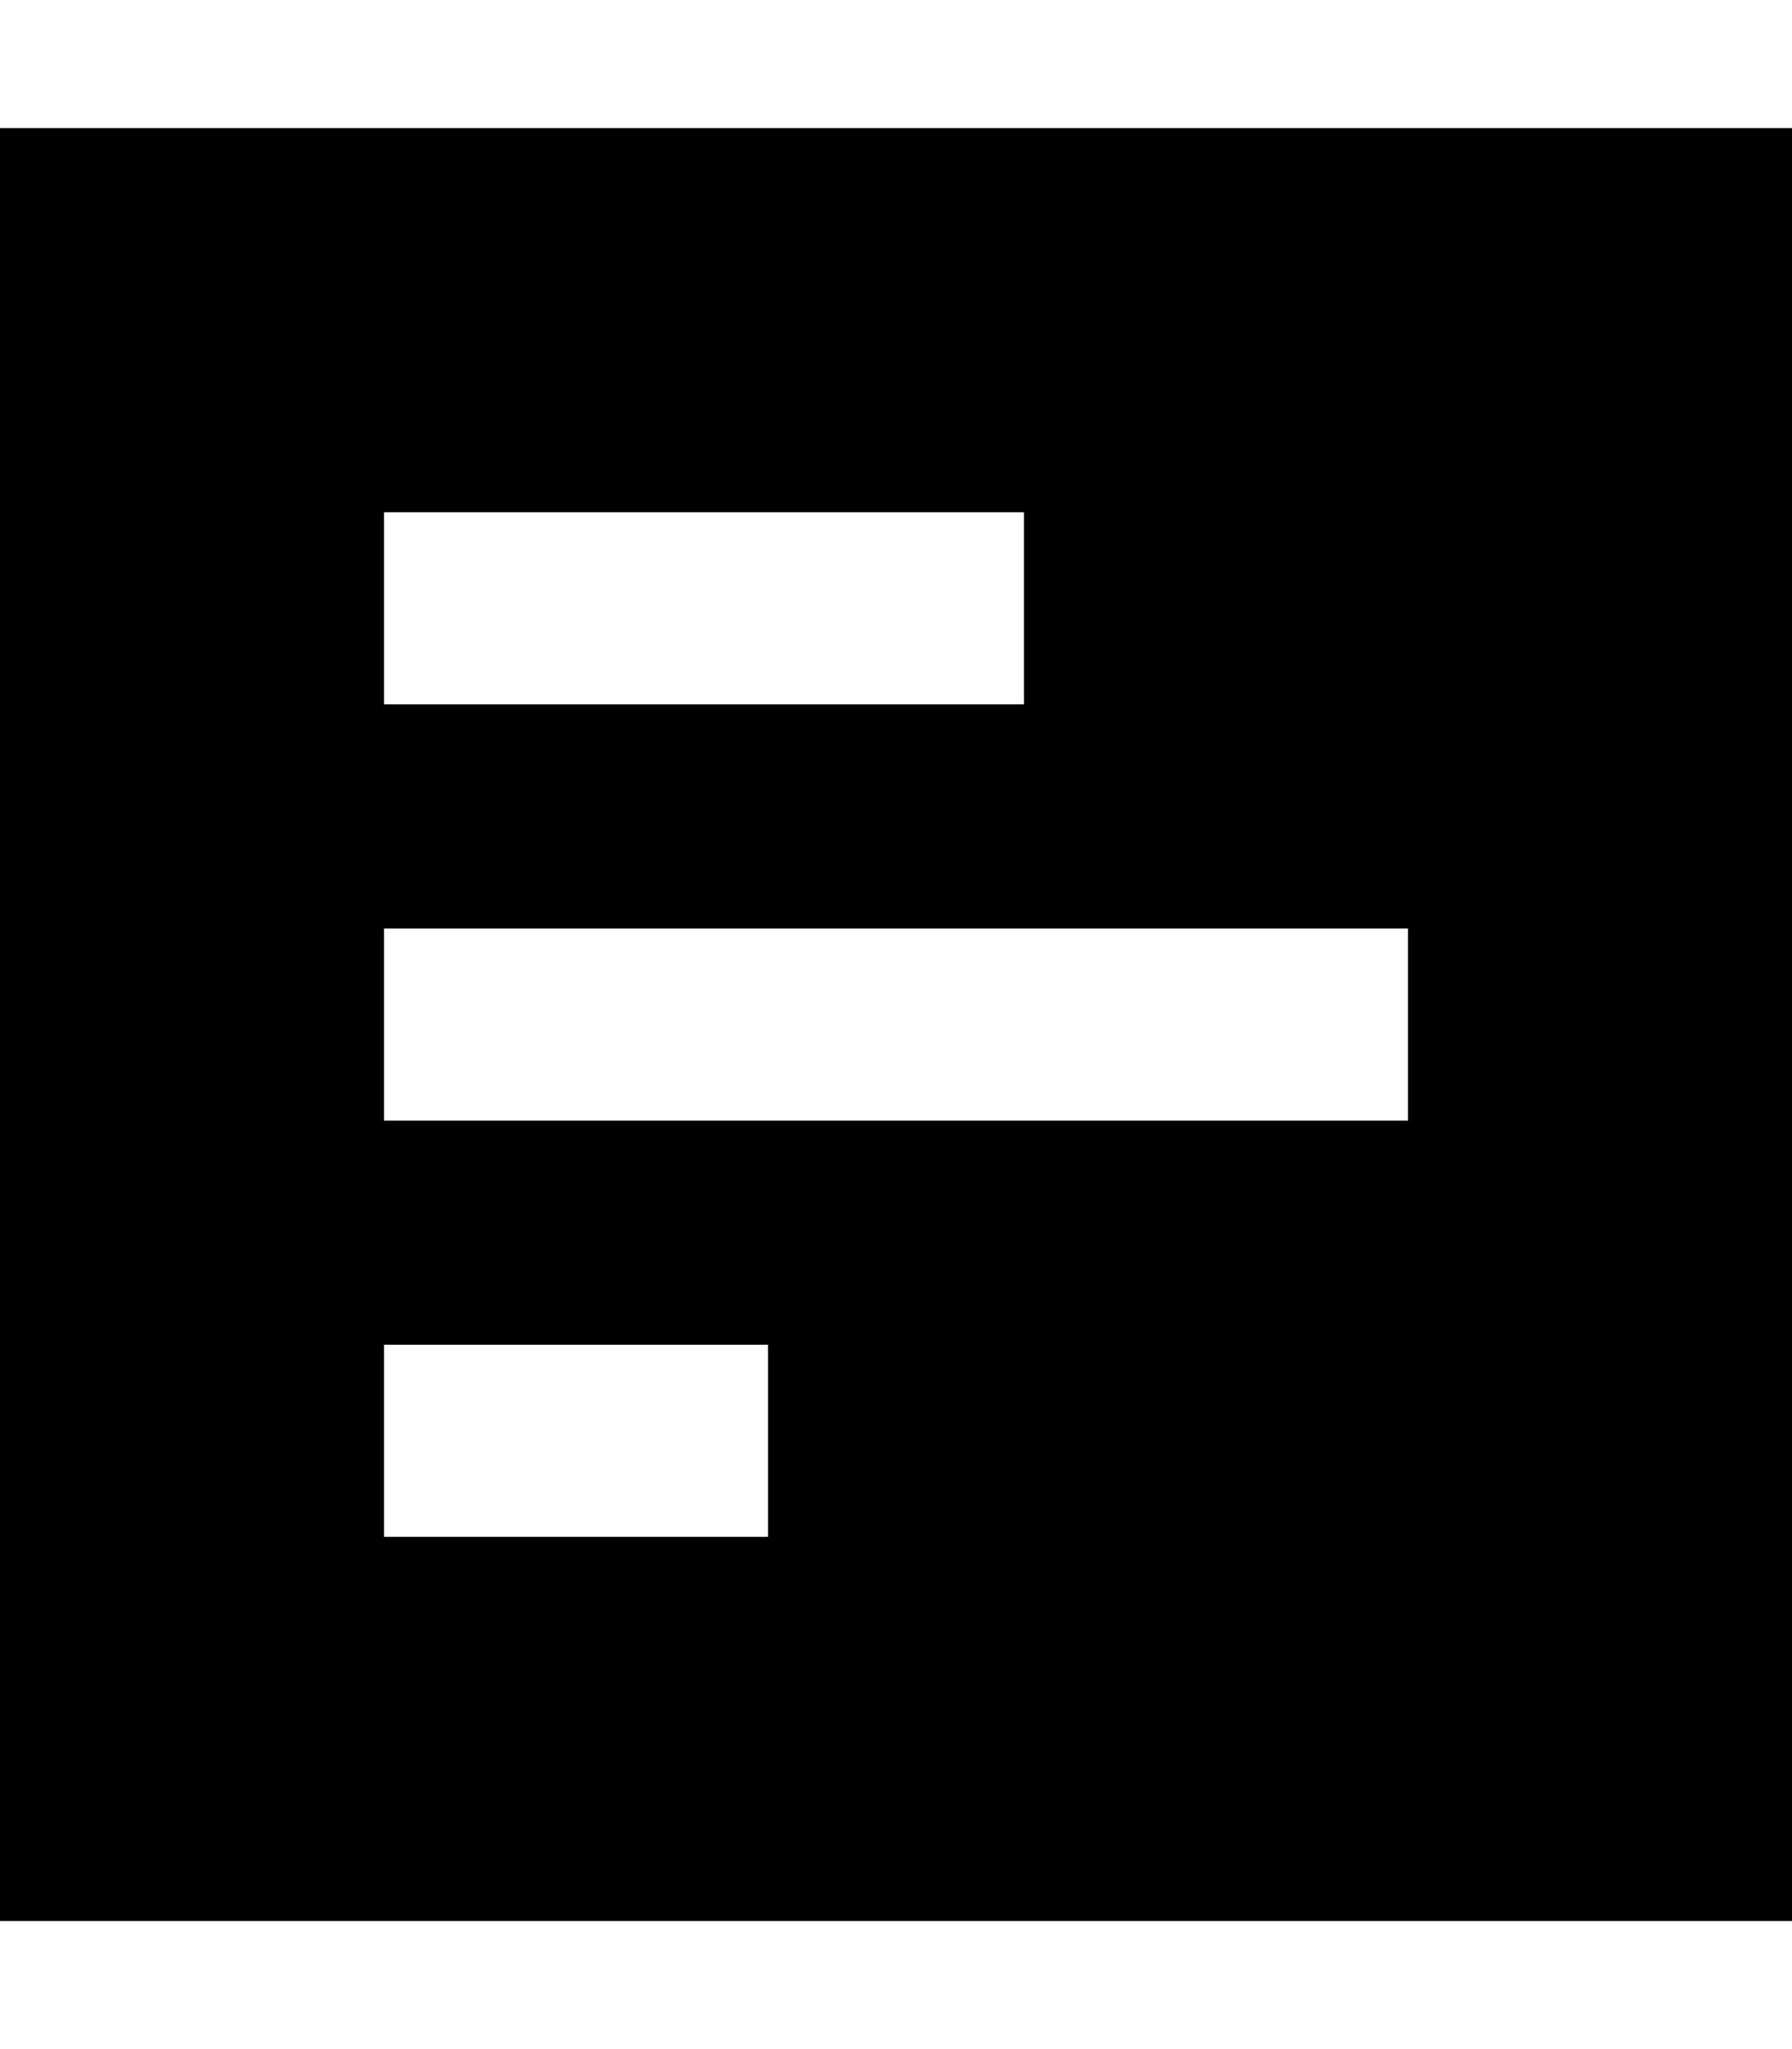 <svg xmlns="http://www.w3.org/2000/svg" viewBox="0 0 448 512"><!--! Font Awesome Pro 7.0.0 by @fontawesome - https://fontawesome.com License - https://fontawesome.com/license (Commercial License) Copyright 2025 Fonticons, Inc. --><path fill="currentColor" d="M448 480l0-448-448 0 0 448 448 0zM256 176l-160 0 0-48 160 0 0 48zm96 56l0 48-256 0 0-48 256 0zM192 384l-96 0 0-48 96 0 0 48z"/></svg>